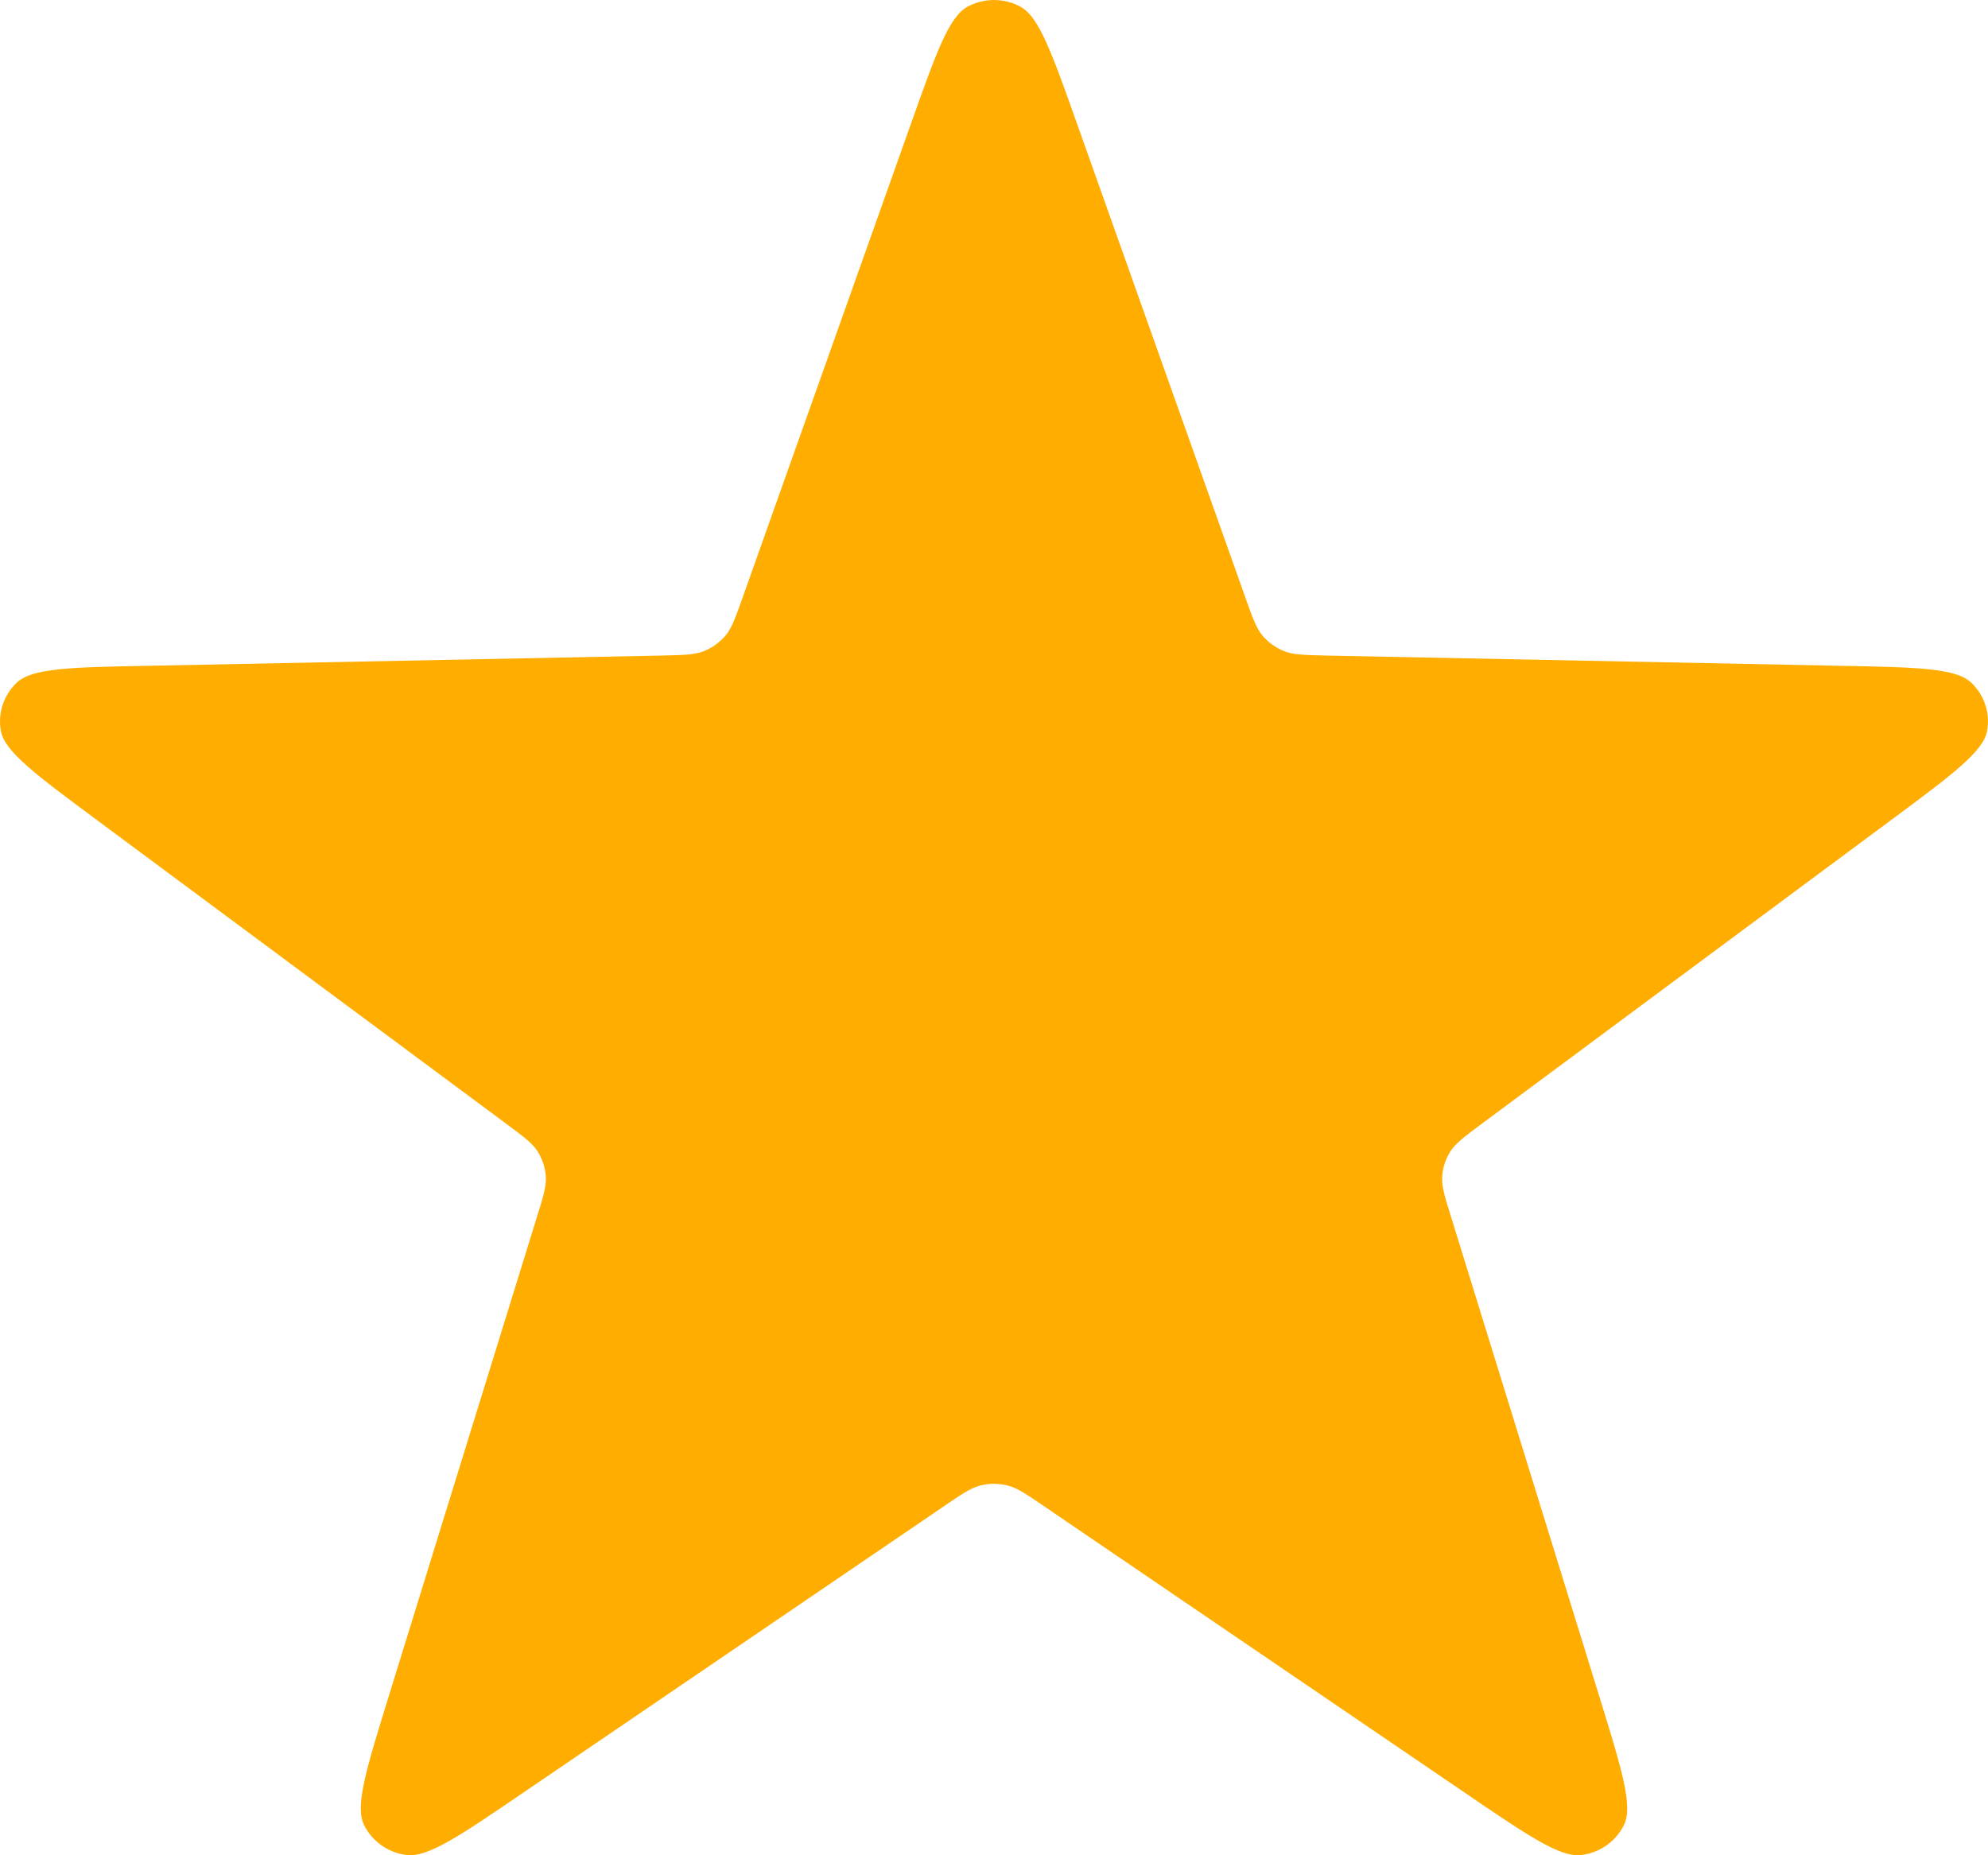 <svg width="15" height="14" viewBox="0 0 15 14" fill="none" xmlns="http://www.w3.org/2000/svg">
<path d="M6.873 0.935C7.065 0.394 7.161 0.124 7.303 0.049C7.426 -0.016 7.574 -0.016 7.697 0.049C7.839 0.124 7.935 0.394 8.127 0.935L9.397 4.51C9.452 4.664 9.479 4.741 9.528 4.799C9.572 4.849 9.627 4.889 9.69 4.914C9.761 4.942 9.844 4.943 10.011 4.947L13.877 5.024C14.462 5.035 14.755 5.041 14.872 5.15C14.973 5.245 15.018 5.382 14.993 5.517C14.964 5.672 14.731 5.845 14.265 6.191L11.183 8.478C11.05 8.577 10.984 8.626 10.943 8.689C10.908 8.746 10.886 8.809 10.882 8.875C10.876 8.95 10.9 9.028 10.949 9.184L12.069 12.807C12.238 13.355 12.323 13.629 12.253 13.772C12.192 13.895 12.073 13.98 11.934 13.998C11.774 14.019 11.534 13.856 11.054 13.529L7.879 11.367C7.743 11.274 7.674 11.227 7.6 11.209C7.534 11.193 7.466 11.193 7.4 11.209C7.326 11.227 7.257 11.274 7.121 11.367L3.946 13.529C3.466 13.856 3.226 14.019 3.066 13.998C2.927 13.98 2.808 13.895 2.747 13.772C2.677 13.629 2.762 13.355 2.931 12.807L4.051 9.184C4.1 9.028 4.124 8.95 4.118 8.875C4.114 8.809 4.092 8.746 4.057 8.689C4.016 8.626 3.95 8.577 3.817 8.478L0.735 6.191C0.269 5.845 0.036 5.672 0.007 5.517C-0.018 5.382 0.027 5.245 0.128 5.15C0.245 5.041 0.538 5.035 1.123 5.024L4.989 4.947C5.156 4.943 5.239 4.942 5.31 4.914C5.373 4.889 5.428 4.849 5.472 4.799C5.521 4.741 5.548 4.664 5.603 4.51L6.873 0.935Z" fill="#FFAD00"/>
</svg>
